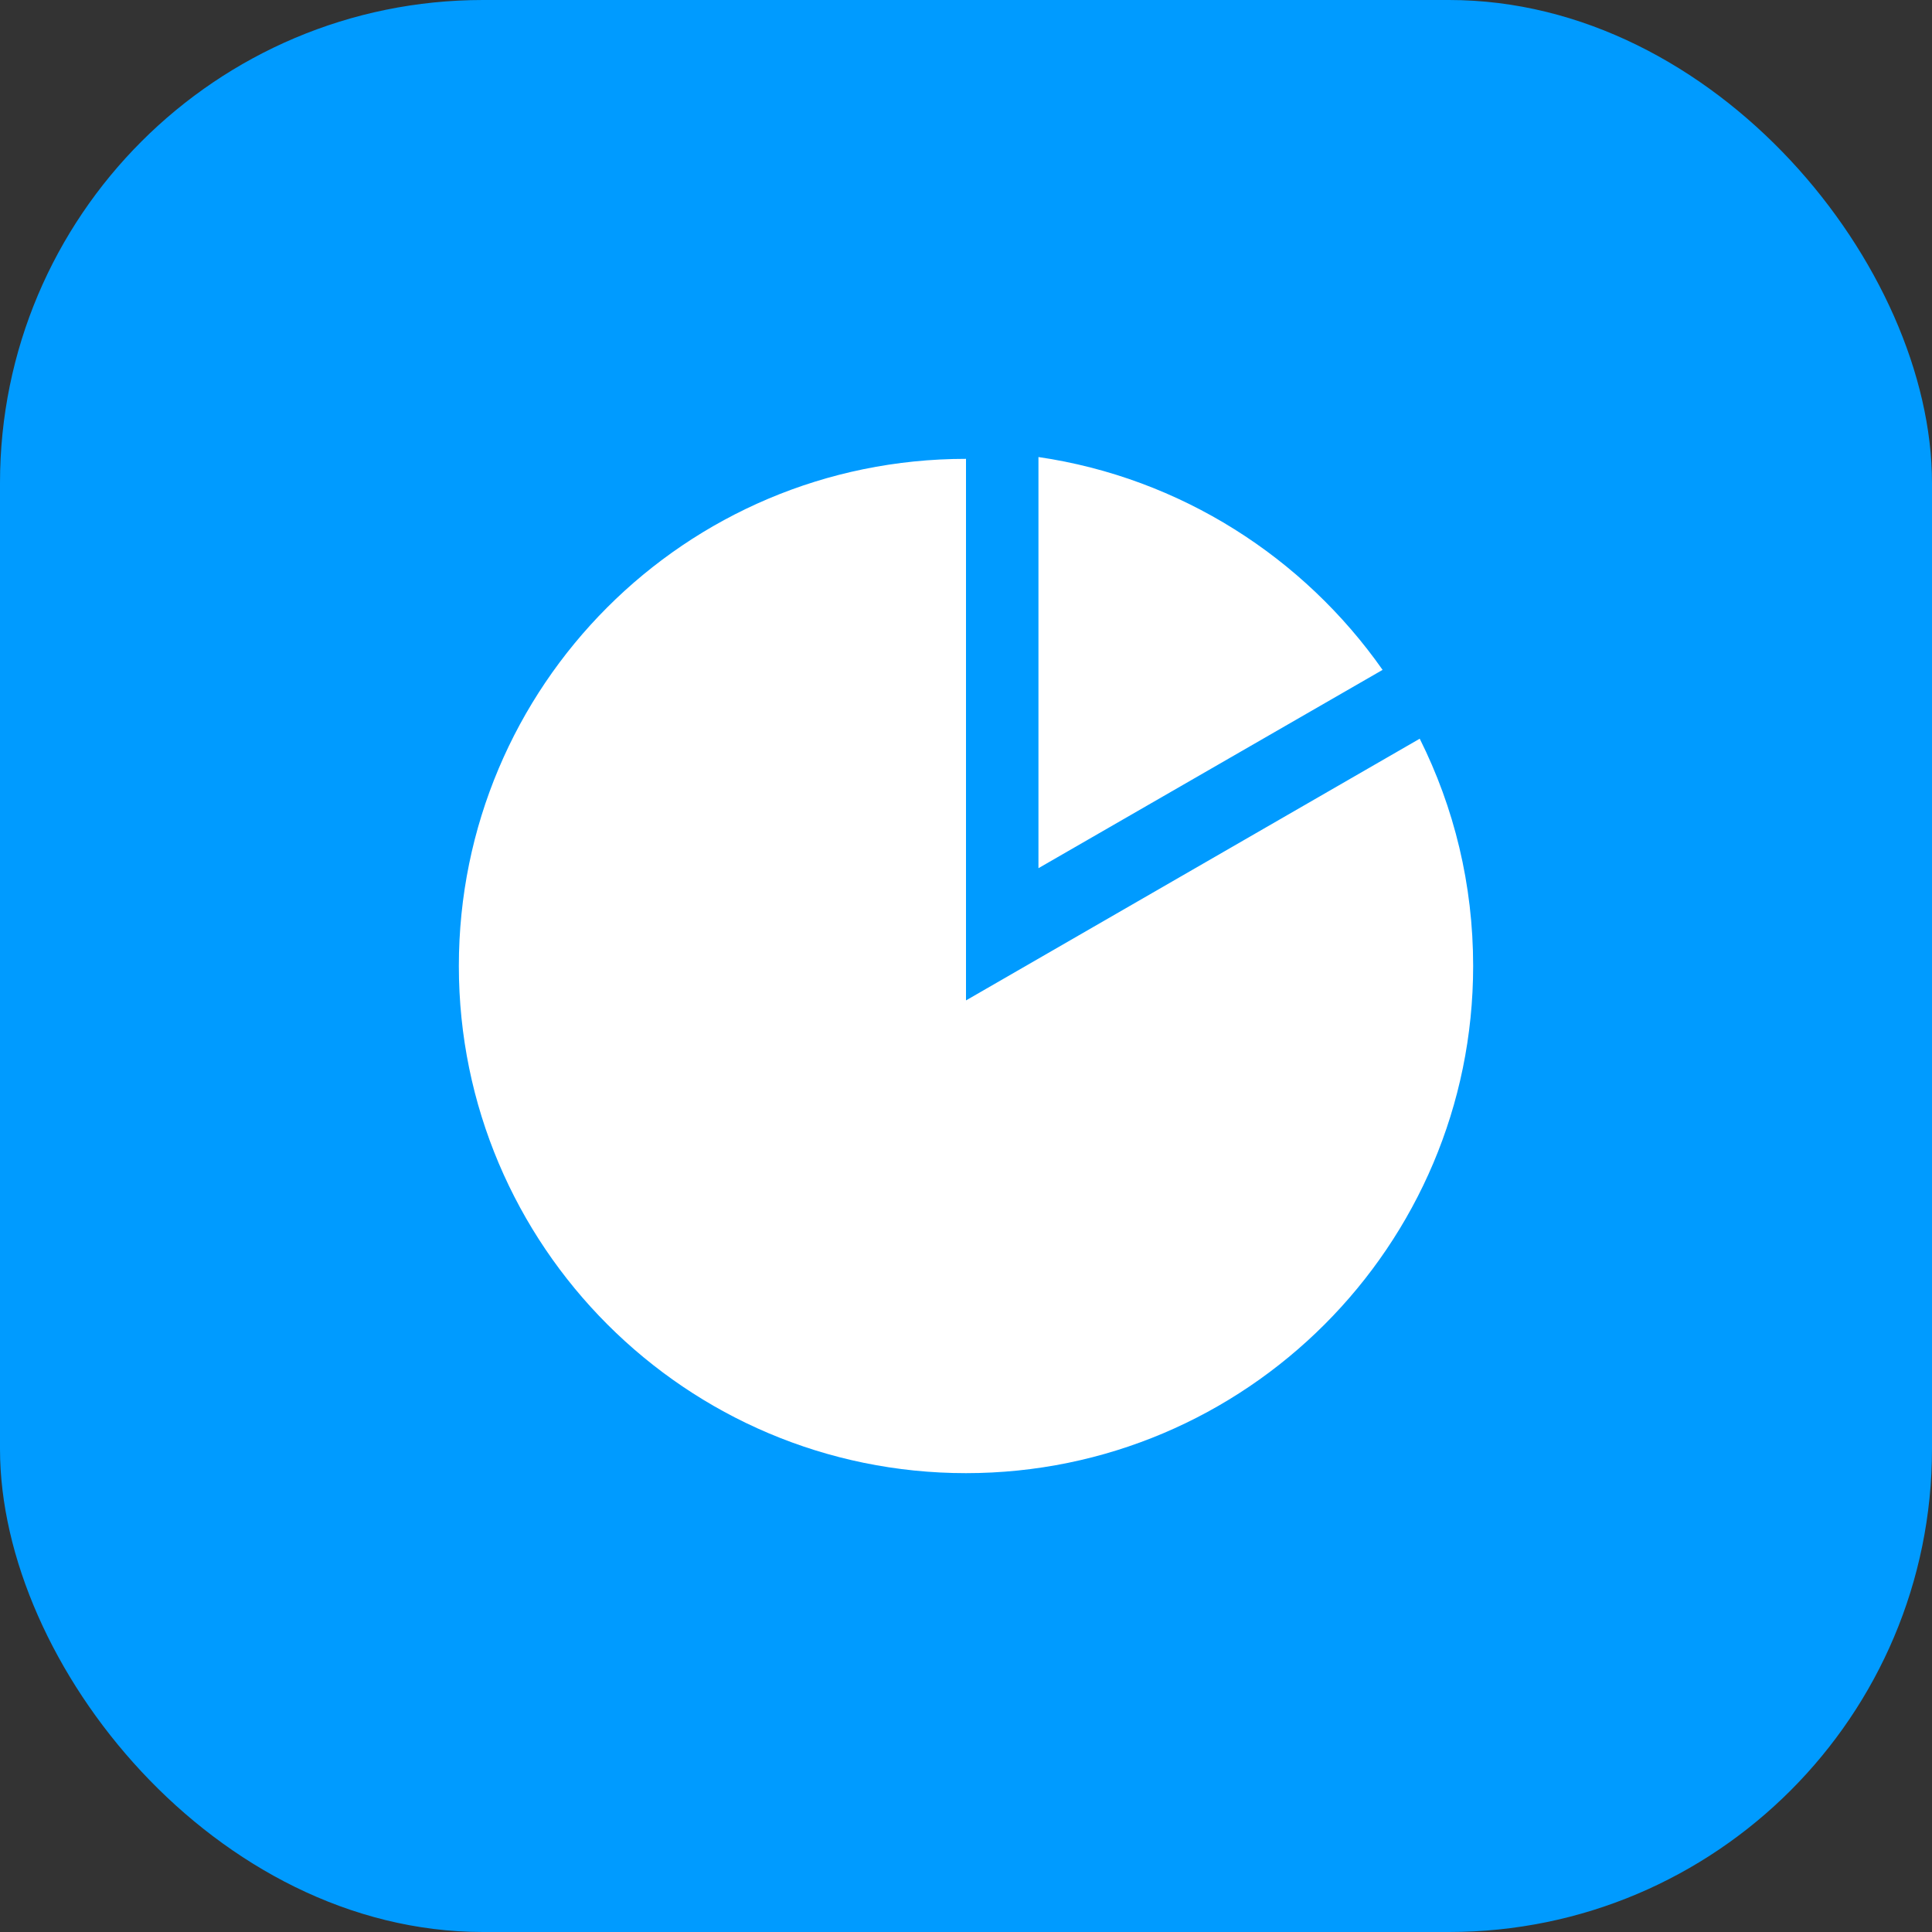 <?xml version="1.0" encoding="UTF-8"?>
<svg width="80px" height="80px" viewBox="0 0 80 80" version="1.1" xmlns="http://www.w3.org/2000/svg" xmlns:xlink="http://www.w3.org/1999/xlink">
    <rect x="0" y="0" width="80" height="80" fill="#333333" stroke="none"/>
    <title>案例设计图标02</title>
    <g id="页面-1" stroke="none" stroke-width="1" fill="none" fill-rule="evenodd">
        <g id="iMac-21.5&quot;备份-19" transform="translate(-1304, -2338)">
            <g id="案例设计图标02" transform="translate(1304, 2338)">
                <rect id="矩形备份-2" fill="#009BFF" style="mix-blend-mode: multiply;" x="0" y="0" width="80" height="80" rx="20"></rect>
                <g id="407饼图" transform="translate(16, 16)" fill-rule="nonzero">
                    <rect id="矩形" fill="#000000" opacity="0" x="0" y="0" width="48" height="48"></rect>
                    <path d="M42.788,14.588 C44.212,17.438 45,20.625 45,24 C45,35.587 35.587,45 24,45 C12.412,45 3,35.587 3,24 C3,12.412 12.375,3 24,3 L24,25.425 L42.788,14.588 Z M27,2.925 L27,19.95 L41.25,11.738 C37.987,7.088 32.888,3.788 27,2.925 L27,2.925 Z" id="形状" fill="#FFFFFF"></path>
                </g>
            </g>
        </g>
    </g>
</svg>